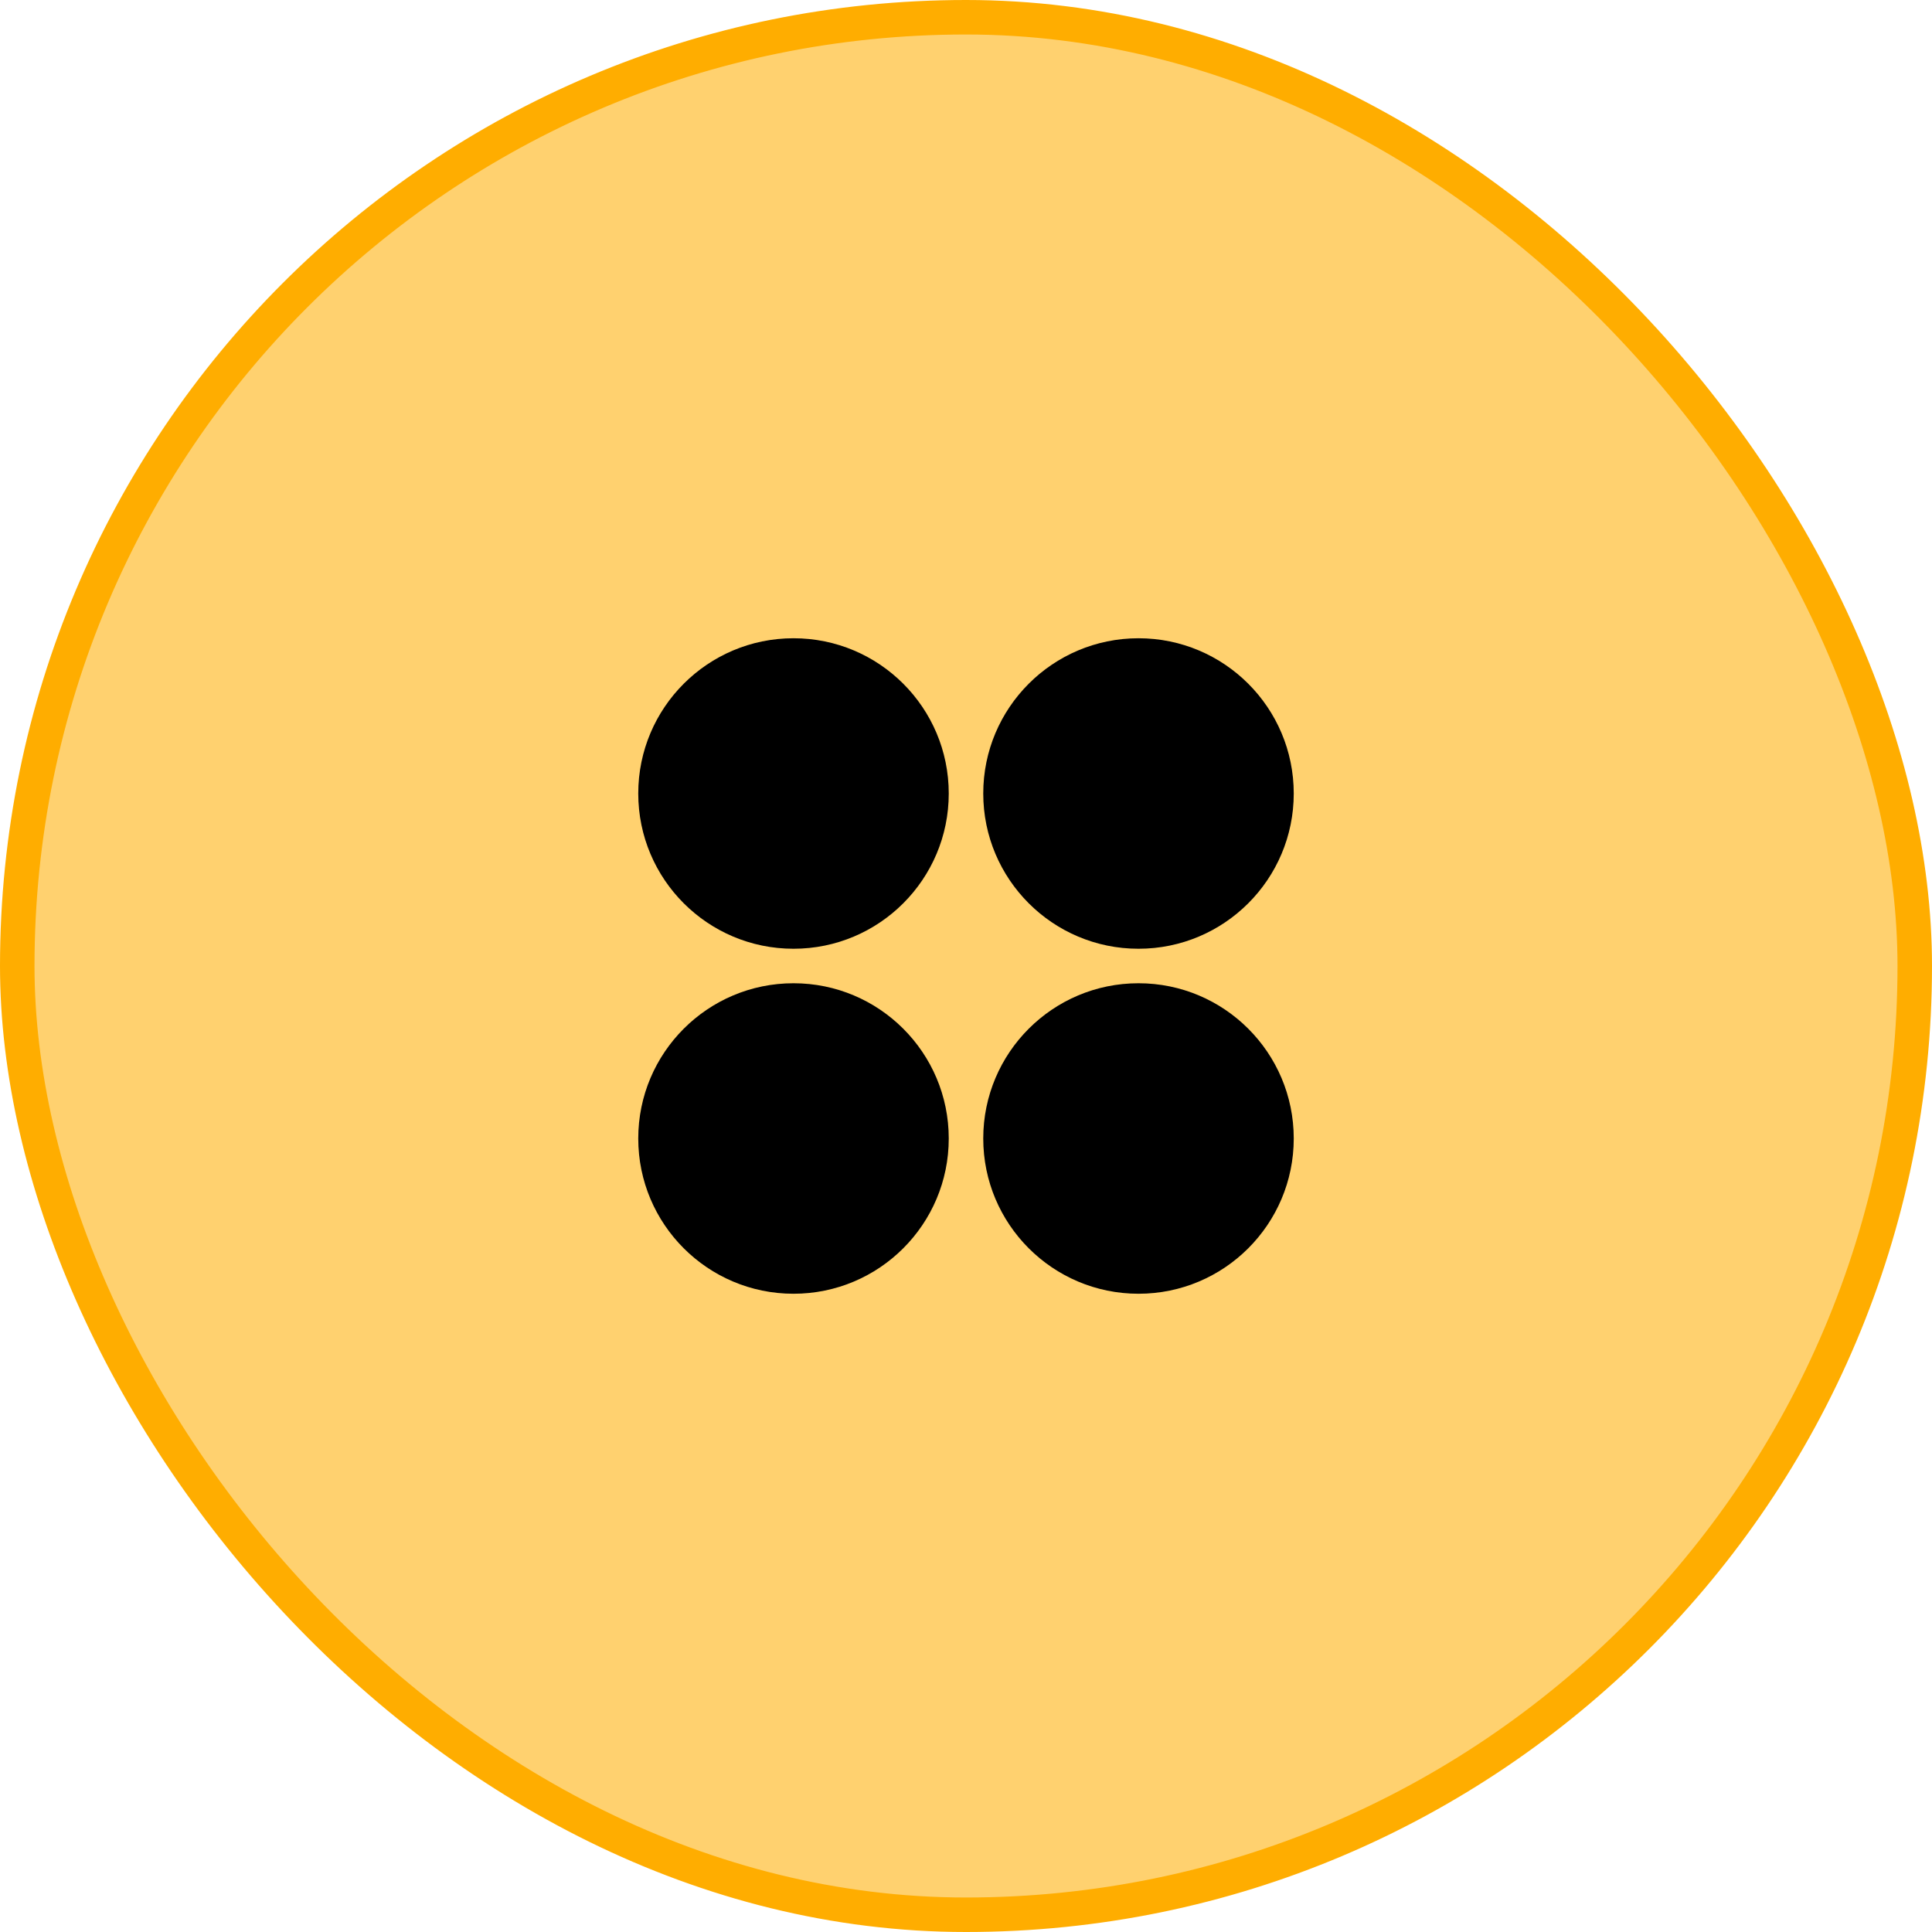 <svg xmlns="http://www.w3.org/2000/svg" width="56" height="56" viewBox="0 0 56 56" fill="none"><rect x="0.5" y="0.5" width="55" height="55" rx="27.5" fill="#FFD16F"></rect><rect x="0.5" y="0.5" width="55" height="55" rx="27.5" stroke="#FFAD00"></rect><path d="M23 27.5C20.515 27.5 18.5 25.485 18.5 23C18.5 20.515 20.515 18.5 23 18.5C25.485 18.5 27.5 20.515 27.5 23C27.5 25.485 25.485 27.5 23 27.5ZM23 37.5C20.515 37.5 18.5 35.485 18.5 33C18.5 30.515 20.515 28.5 23 28.5C25.485 28.5 27.5 30.515 27.5 33C27.5 35.485 25.485 37.5 23 37.5ZM33 27.5C30.515 27.5 28.5 25.485 28.5 23C28.5 20.515 30.515 18.5 33 18.5C35.485 18.5 37.5 20.515 37.5 23C37.5 25.485 35.485 27.5 33 27.5ZM33 37.5C30.515 37.5 28.5 35.485 28.5 33C28.5 30.515 30.515 28.5 33 28.5C35.485 28.5 37.5 30.515 37.5 33C37.5 35.485 35.485 37.5 33 37.5Z" fill="black"></path></svg>
